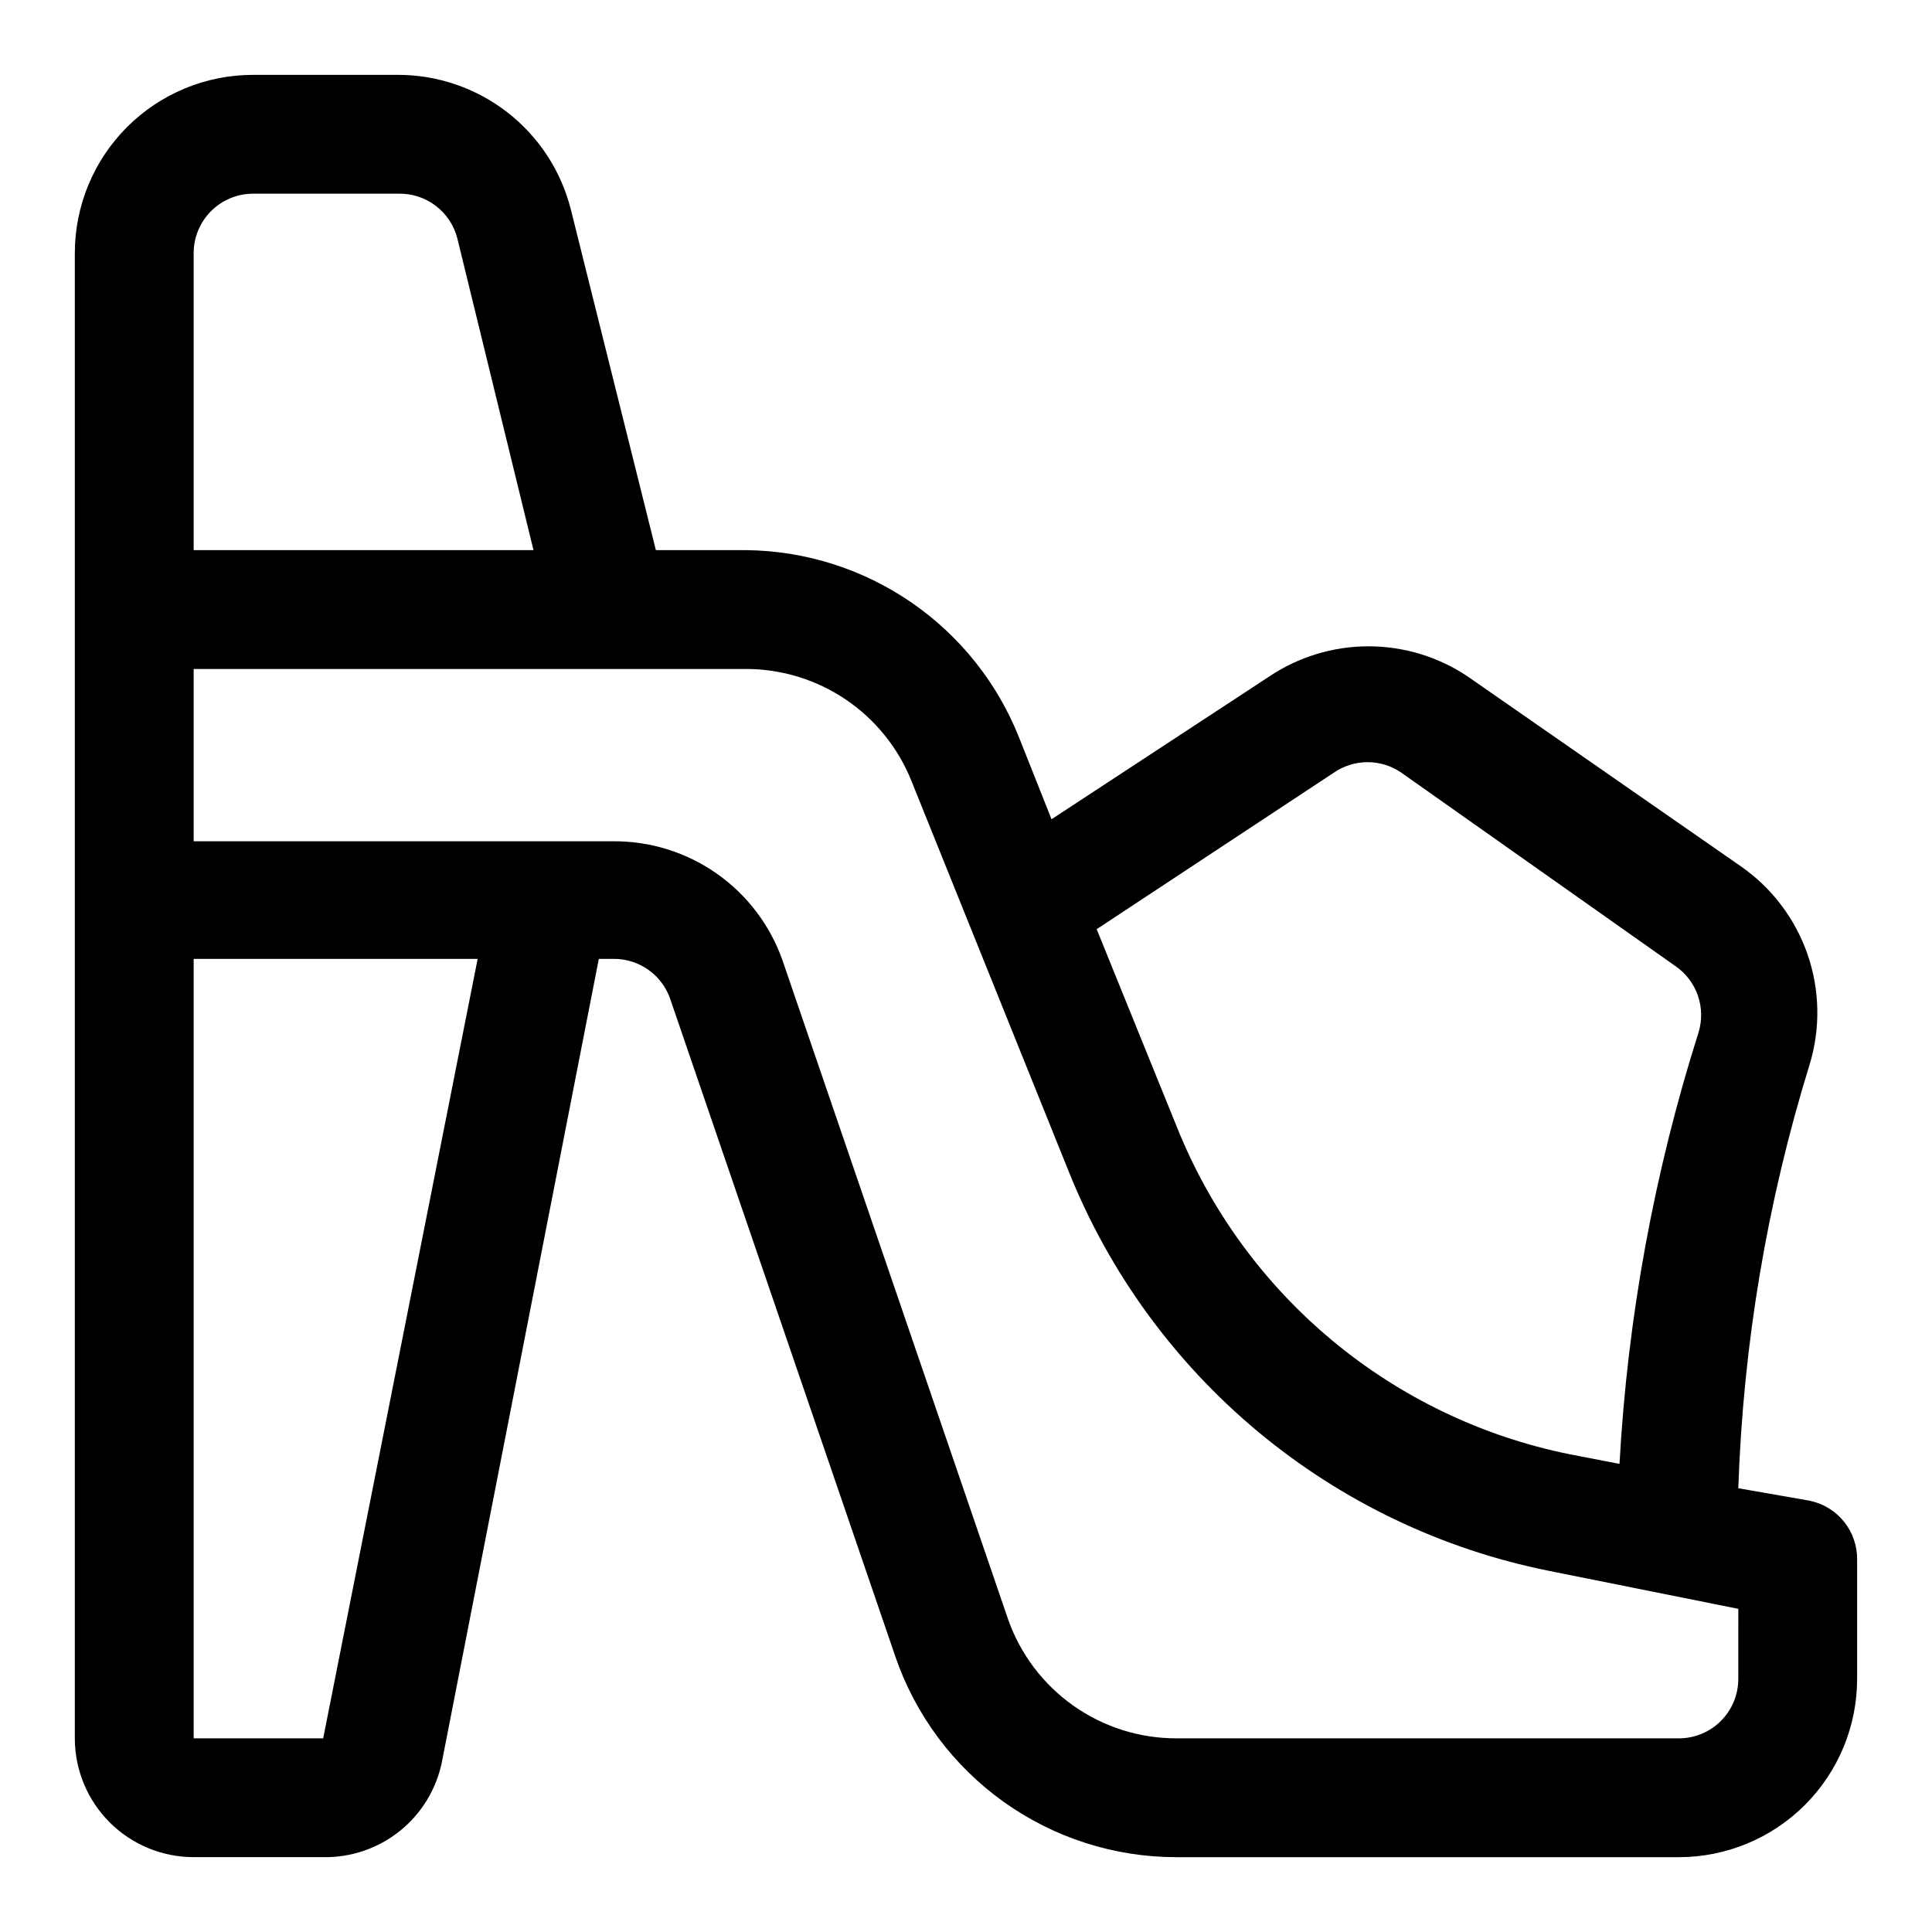<?xml version="1.0" encoding="UTF-8"?>
<!-- Uploaded to: SVG Repo, www.svgrepo.com, Generator: SVG Repo Mixer Tools -->
<svg fill="#000000" width="800px" height="800px" version="1.1" viewBox="144 144 512 512" xmlns="http://www.w3.org/2000/svg">
 <path d="m623.56 541.7-18.891-3.305c1.277-38.094 7.629-75.844 18.891-112.26 2.918-9.57 2.723-19.816-0.559-29.27-3.285-9.449-9.48-17.613-17.703-23.316l-72.266-50.223c-7.793-5.246-16.977-8.047-26.371-8.047-9.395 0-18.578 2.801-26.371 8.047l-57.625 37.785-8.5-21.41c-5.734-14.582-15.688-27.121-28.59-36.012s-28.164-13.73-43.832-13.898h-23.93l-22.516-90.211c-2.562-10.211-8.461-19.273-16.762-25.75-8.301-6.473-18.527-9.992-29.055-9.992h-38.414c-12.527 0-24.539 4.977-33.398 13.836s-13.836 20.871-13.836 33.398v393.6c0 8.352 3.32 16.359 9.223 22.266 5.906 5.902 13.918 9.223 22.266 9.223h34.324c7.387 0.141 14.59-2.32 20.348-6.957 5.758-4.633 9.699-11.145 11.141-18.391l41.562-212.7h3.938c3.281-0.02 6.488 0.984 9.168 2.879 2.684 1.891 4.707 4.57 5.789 7.668l59.672 174.29-0.004 0.004c5.32 15.523 15.355 29 28.707 38.543 13.352 9.539 29.352 14.672 45.766 14.672h133.19c12.527 0 24.543-4.977 33.398-13.836 8.859-8.855 13.836-20.871 13.836-33.398v-31.488c0.074-3.684-1.145-7.273-3.449-10.152-2.301-2.875-5.539-4.856-9.148-5.59zm-125.95-193.02h0.004c2.602-1.758 5.672-2.699 8.816-2.699 3.141 0 6.211 0.941 8.816 2.699l72.738 51.328c2.769 1.898 4.859 4.633 5.965 7.809 1.105 3.172 1.164 6.613 0.172 9.824-11.754 37.066-18.789 75.473-20.938 114.3l-13.066-2.519c-47.145-9.496-86.332-42.113-104.23-86.75l-21.254-52.426zm-286.54-153.35h38.414c3.598-0.102 7.121 1.027 9.984 3.203 2.867 2.18 4.898 5.269 5.762 8.766l20.152 82.496h-90.059v-78.719c0-4.176 1.66-8.18 4.613-11.133s6.957-4.613 11.133-4.613zm18.578 409.35h-34.324v-206.56h75.258zm375.02-15.746c0 4.176-1.66 8.18-4.613 11.133s-6.957 4.613-11.133 4.613h-133.19c-9.773 0.004-19.305-3.019-27.285-8.66s-14.016-13.617-17.273-22.828l-59.828-174.76c-3.266-9.238-9.324-17.234-17.336-22.875-8.008-5.641-17.578-8.652-27.375-8.613h-111.31v-45.66h146.42c9.414 0.012 18.609 2.832 26.41 8.109 7.797 5.273 13.844 12.758 17.359 21.492l41.723 103.6-0.004-0.004c10.754 26.809 28.016 50.52 50.223 68.992 22.211 18.469 48.668 31.121 76.992 36.809l50.223 10.078z"/>
</svg>